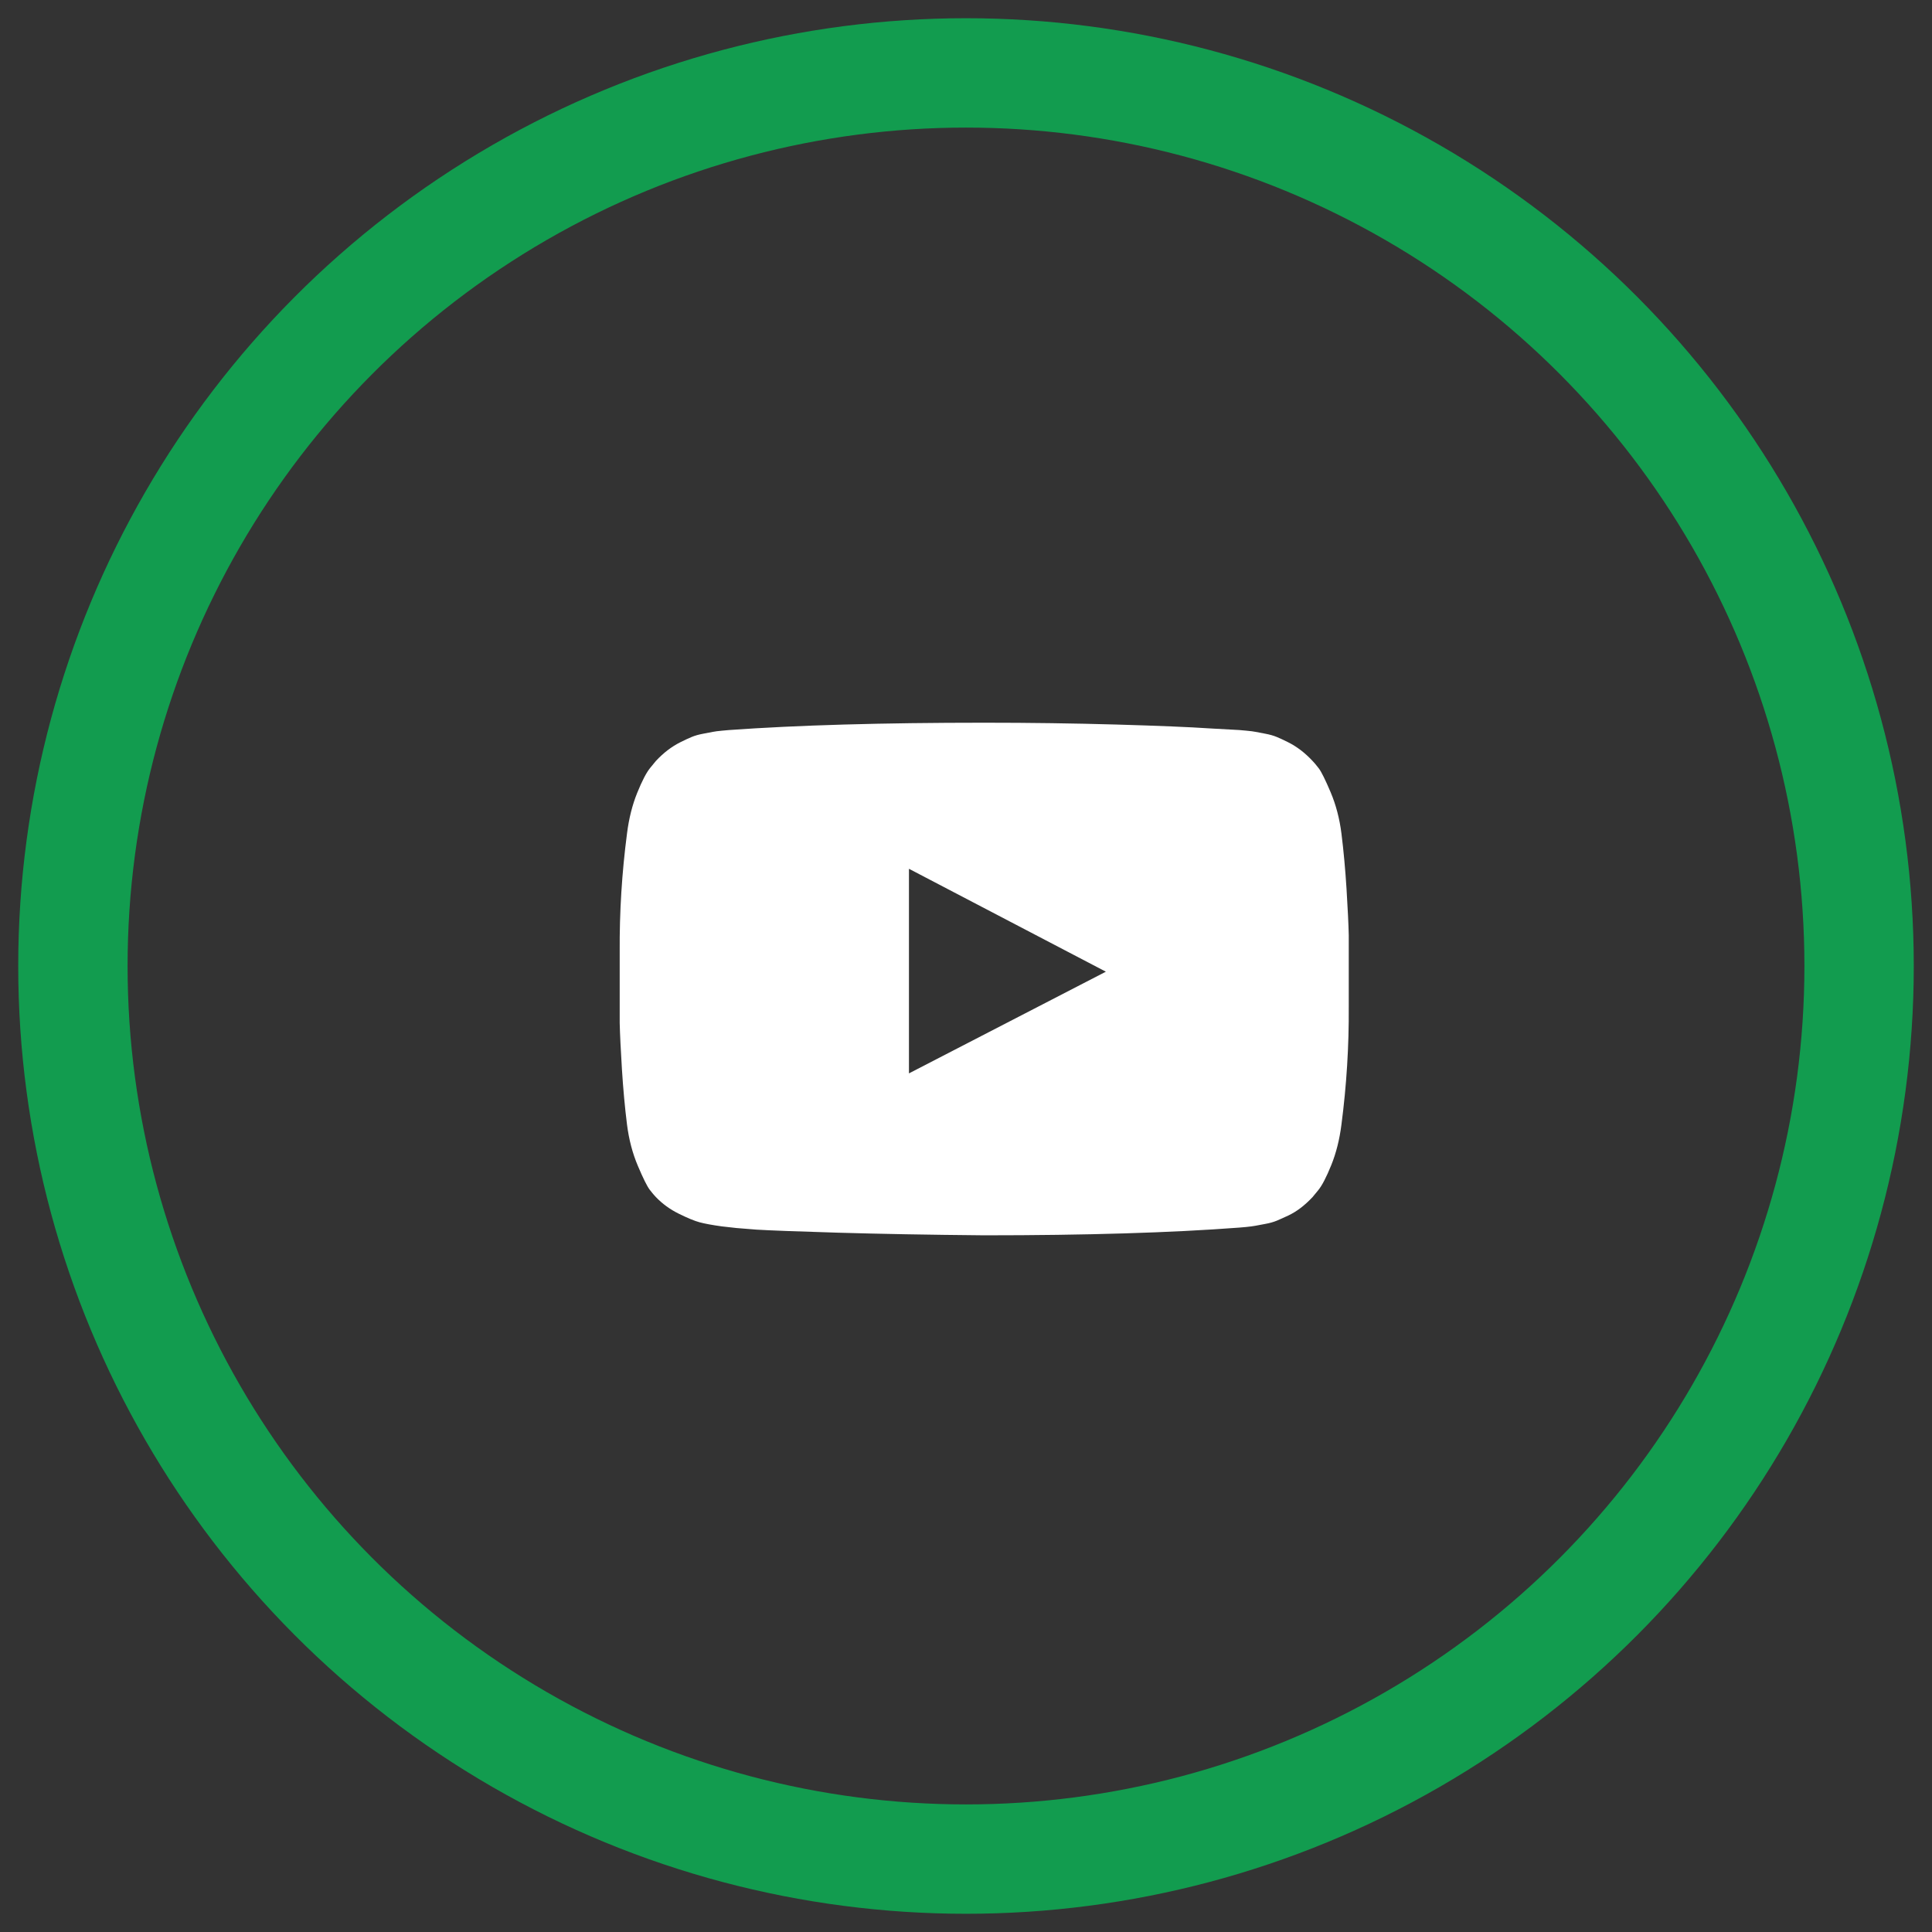 <?xml version="1.0" encoding="UTF-8"?> <svg xmlns="http://www.w3.org/2000/svg" xmlns:xlink="http://www.w3.org/1999/xlink" width="53px" height="53px" viewBox="0 0 53 53" version="1.1"><rect x="0" y="0" width="53" height="53" fill="#333333" stroke="none"/><title>Group 3</title><g id="Page-1" stroke="none" stroke-width="1" fill="none" fill-rule="evenodd"><g id="PRIVACY-POLICY" transform="translate(-1050, -1806)"><g id="Group-3" transform="translate(1052, 1808)"><circle id="Oval-Copy-2" stroke="#129C4F" stroke-width="3" cx="24.5" cy="24.5" r="24.5"></circle><path d="M25,31.888 C27.798,31.888 30.13,31.818 31.998,31.676 C32.005,31.676 32.067,31.671 32.182,31.66 C32.297,31.648 32.383,31.637 32.439,31.626 C32.494,31.615 32.584,31.598 32.706,31.576 C32.829,31.554 32.935,31.524 33.025,31.487 C33.114,31.449 33.218,31.403 33.337,31.347 C33.456,31.291 33.571,31.221 33.683,31.135 C33.795,31.049 33.903,30.951 34.007,30.839 L34.007,30.839 L34.163,30.65 C34.267,30.523 34.386,30.294 34.52,29.963 C34.654,29.632 34.747,29.262 34.799,28.853 C34.94,27.774 35.007,26.695 35,25.616 L35,25.616 L35,23.652 C34.993,23.347 34.972,22.924 34.939,22.385 C34.905,21.846 34.859,21.338 34.799,20.862 C34.747,20.452 34.648,20.077 34.503,19.734 C34.358,19.392 34.25,19.174 34.18,19.081 C34.109,18.988 34.051,18.92 34.007,18.875 C33.903,18.763 33.795,18.665 33.683,18.579 C33.571,18.494 33.456,18.421 33.337,18.362 C33.218,18.302 33.114,18.254 33.025,18.217 C32.935,18.179 32.829,18.15 32.706,18.127 C32.584,18.105 32.496,18.088 32.444,18.077 C32.392,18.066 32.307,18.055 32.188,18.044 C32.068,18.032 32.005,18.027 31.998,18.027 L31.998,18.027 L31.183,17.982 C30.64,17.945 29.786,17.91 28.622,17.876 C27.457,17.843 26.25,17.826 25,17.826 C22.202,17.826 19.87,17.893 18.002,18.027 C17.995,18.027 17.932,18.032 17.812,18.044 C17.693,18.055 17.608,18.066 17.556,18.077 C17.504,18.088 17.416,18.105 17.294,18.127 C17.171,18.15 17.065,18.179 16.975,18.217 C16.886,18.254 16.782,18.302 16.663,18.362 C16.544,18.421 16.429,18.494 16.317,18.579 C16.205,18.665 16.097,18.763 15.993,18.875 L15.993,18.875 L15.837,19.065 C15.733,19.191 15.614,19.42 15.48,19.751 C15.346,20.082 15.253,20.452 15.201,20.862 C15.06,21.94 14.993,23.019 15,24.098 L15,24.098 L15,26.062 C15.007,26.368 15.028,26.79 15.061,27.329 C15.095,27.869 15.141,28.376 15.201,28.853 C15.253,29.262 15.352,29.638 15.497,29.98 C15.642,30.322 15.75,30.54 15.82,30.633 C15.891,30.726 15.949,30.795 15.993,30.839 C16.172,31.025 16.382,31.178 16.624,31.297 C16.866,31.416 17.055,31.494 17.193,31.531 C17.331,31.568 17.533,31.606 17.801,31.643 L17.801,31.643 L18.203,31.688 L18.75,31.732 C19.107,31.754 19.853,31.782 20.988,31.816 C22.122,31.849 23.46,31.874 25,31.888 Z M22.935,27.446 L22.935,21.833 L28.337,24.656 L22.935,27.446 Z" id="" fill="#FFFFFF" fill-rule="nonzero"></path></g></g></g></svg> 